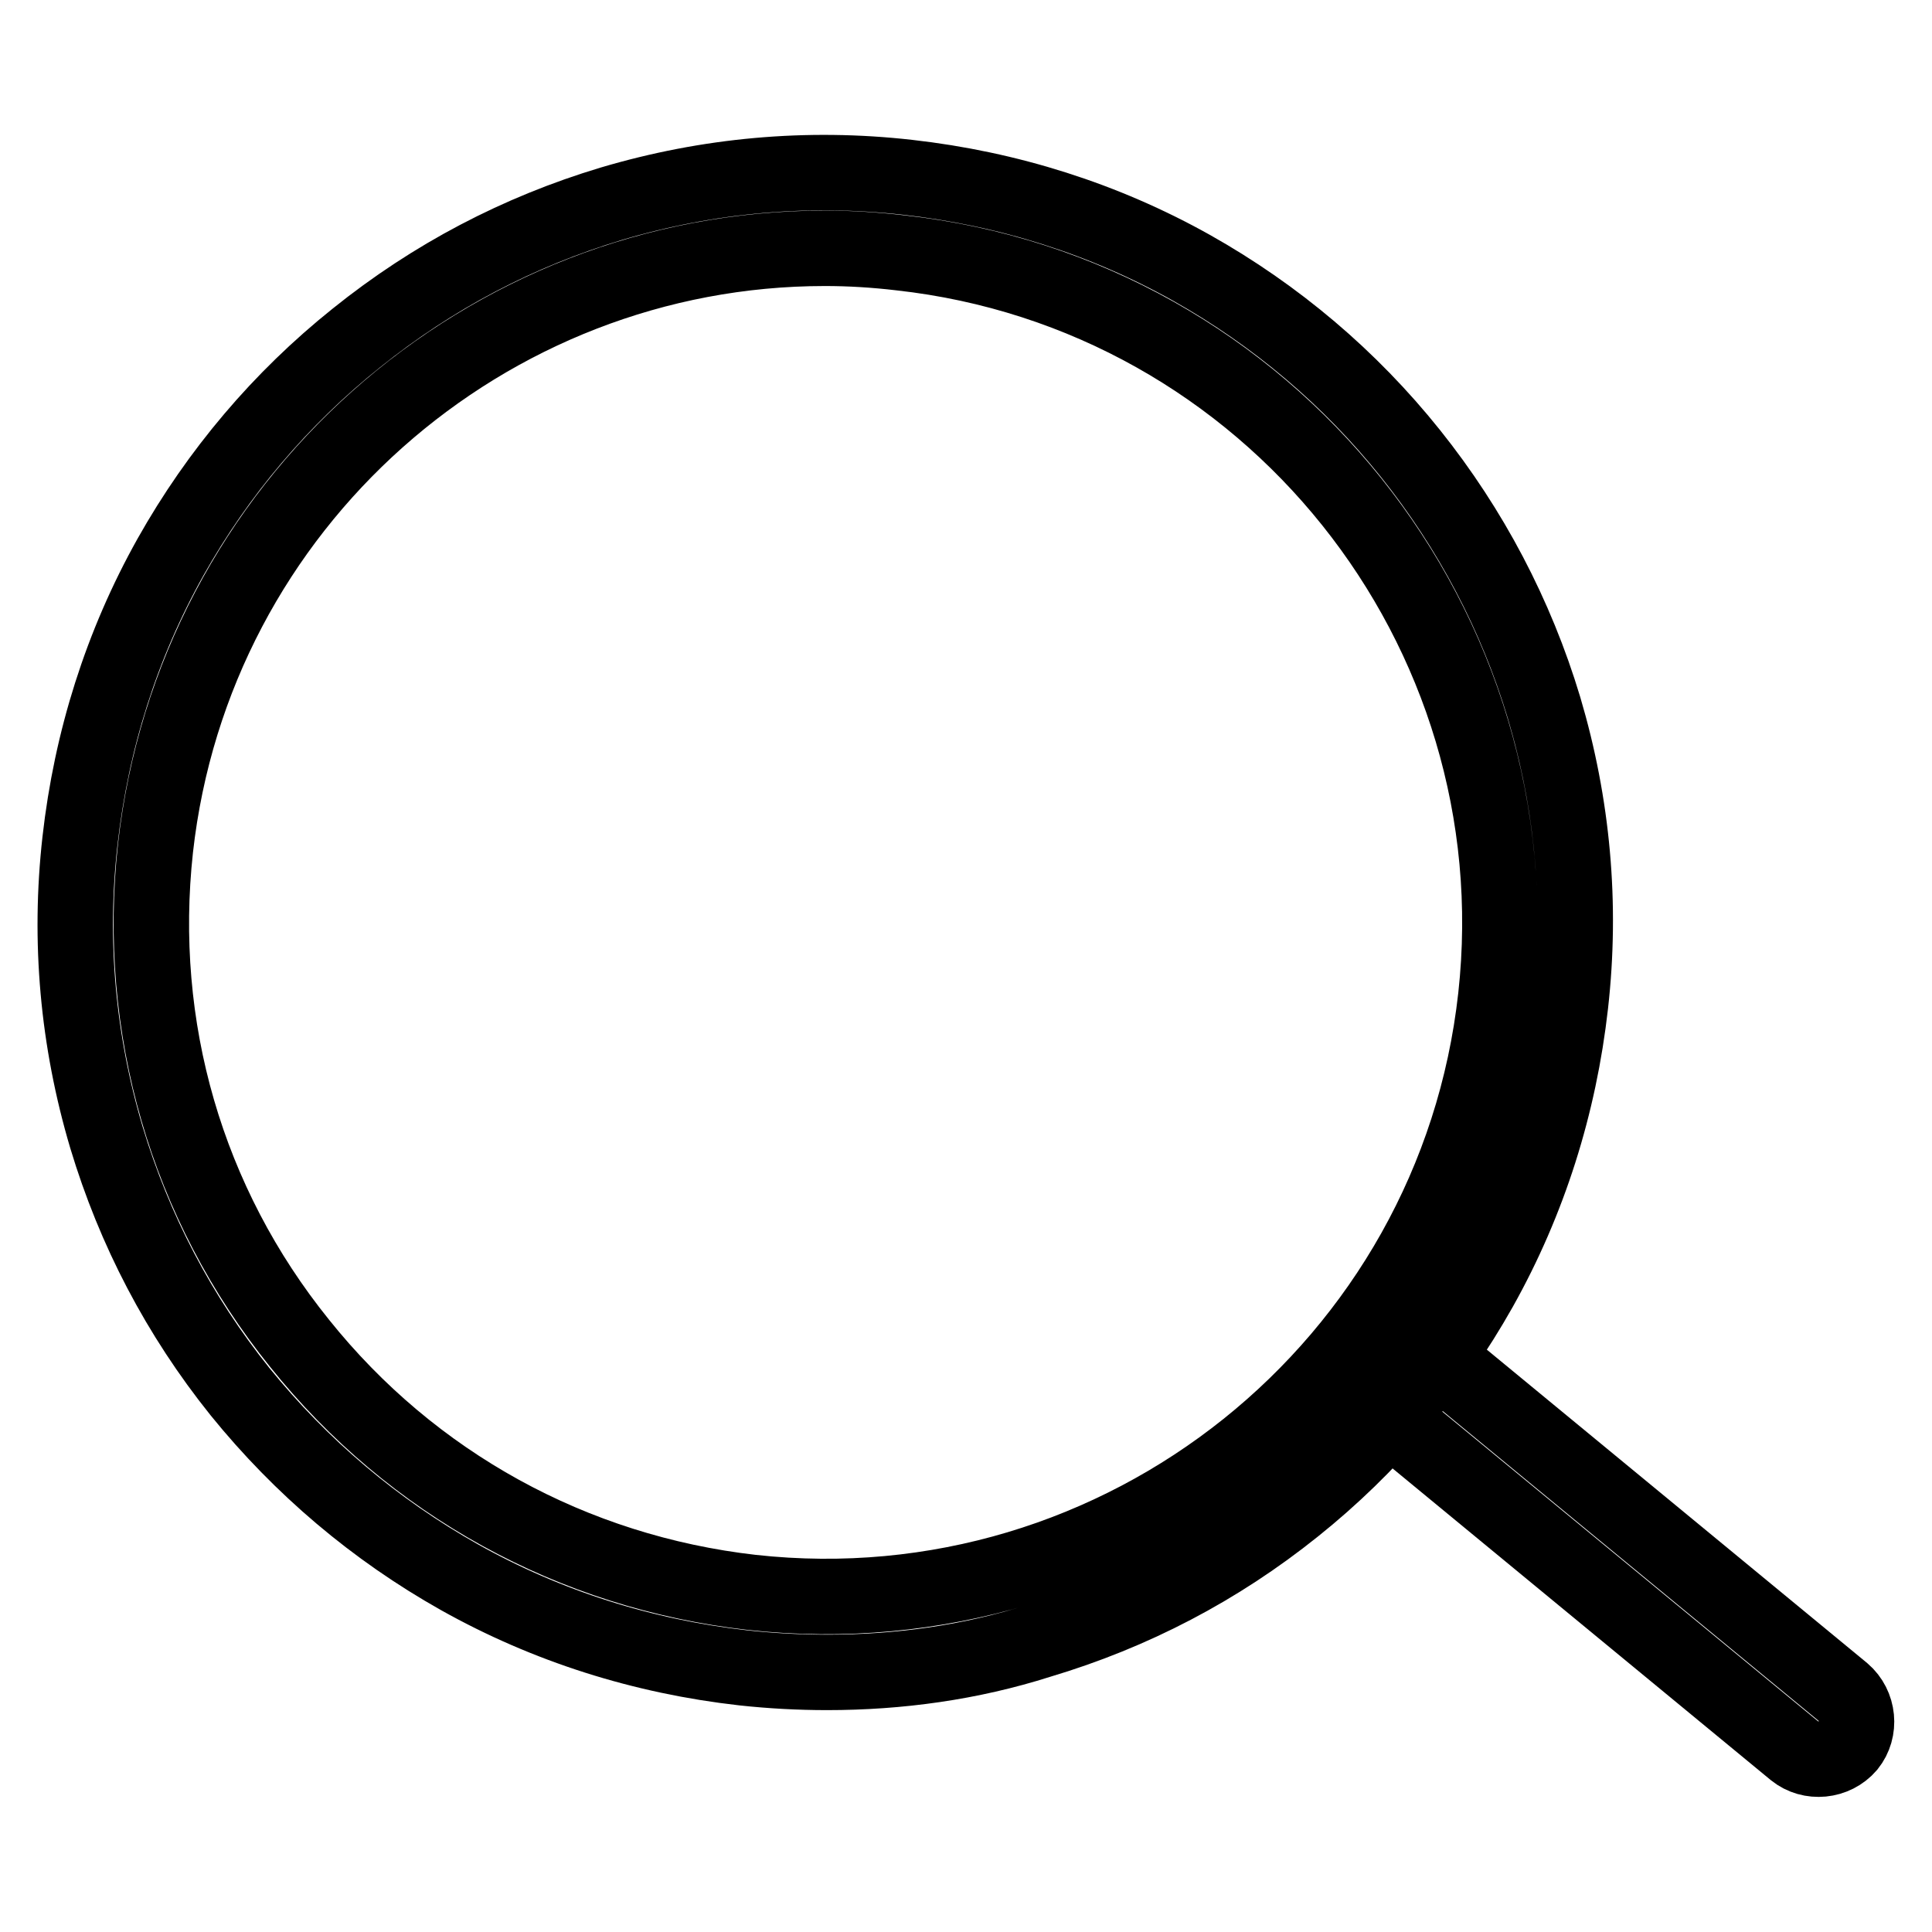 <?xml version="1.0" encoding="utf-8"?>
<!-- Svg Vector Icons : http://www.onlinewebfonts.com/icon -->
<!DOCTYPE svg PUBLIC "-//W3C//DTD SVG 1.1//EN" "http://www.w3.org/Graphics/SVG/1.1/DTD/svg11.dtd">
<svg version="1.1" xmlns="http://www.w3.org/2000/svg" xmlns:xlink="http://www.w3.org/1999/xlink" x="0px" y="0px" viewBox="0 0 256 256" enable-background="new 0 0 256 256" xml:space="preserve">
<g> <path stroke-width="10" fill-opacity="0" stroke="#000000"  d="M109.6,221.6c-3.7,0-7.4-0.2-11.1-0.6c-13.3-1.5-26-5.5-37.6-12c-11.2-6.3-21-14.6-29.1-24.6 c-8.1-10.1-14-21.4-17.7-33.7c-3.8-12.8-5-26-3.5-39.3c1.5-13.3,5.5-26,12-37.6c6.3-11.2,14.6-21,24.6-29 C57.4,36.6,68.7,30.7,81,27c12.8-3.8,26-5,39.3-3.5c13.3,1.5,26,5.5,37.6,12c11.2,6.3,21,14.6,29,24.6s14,21.4,17.7,33.7 c3.8,12.8,5,26,3.5,39.3c-1.5,13.3-5.5,26-12,37.6c-6.3,11.2-14.6,21-24.6,29c-10.1,8.1-21.4,14-33.8,17.7 C128.6,220.3,119.1,221.6,109.6,221.6L109.6,221.6z M109.3,32.9c-44.9,0-83.6,33.9-88.7,79.5c-2.6,23.7,4.1,47,19.1,65.6 c14.9,18.6,36.2,30.3,59.9,33c49,5.4,93.2-30,98.6-78.9c5.4-48.9-30-93.2-78.9-98.6C115.9,33.1,112.6,32.9,109.3,32.9z"/> <path stroke-width="10" fill-opacity="0" stroke="#000000"  d="M244.9,231.3c-1.8,2.1-5,2.4-7.1,0.7l-54-44.5c-2.1-1.8-2.4-5-0.7-7.1c1.8-2.1,5-2.4,7.1-0.7l54,44.5 C246.3,226,246.6,229.2,244.9,231.3L244.9,231.3z"/></g>
</svg>